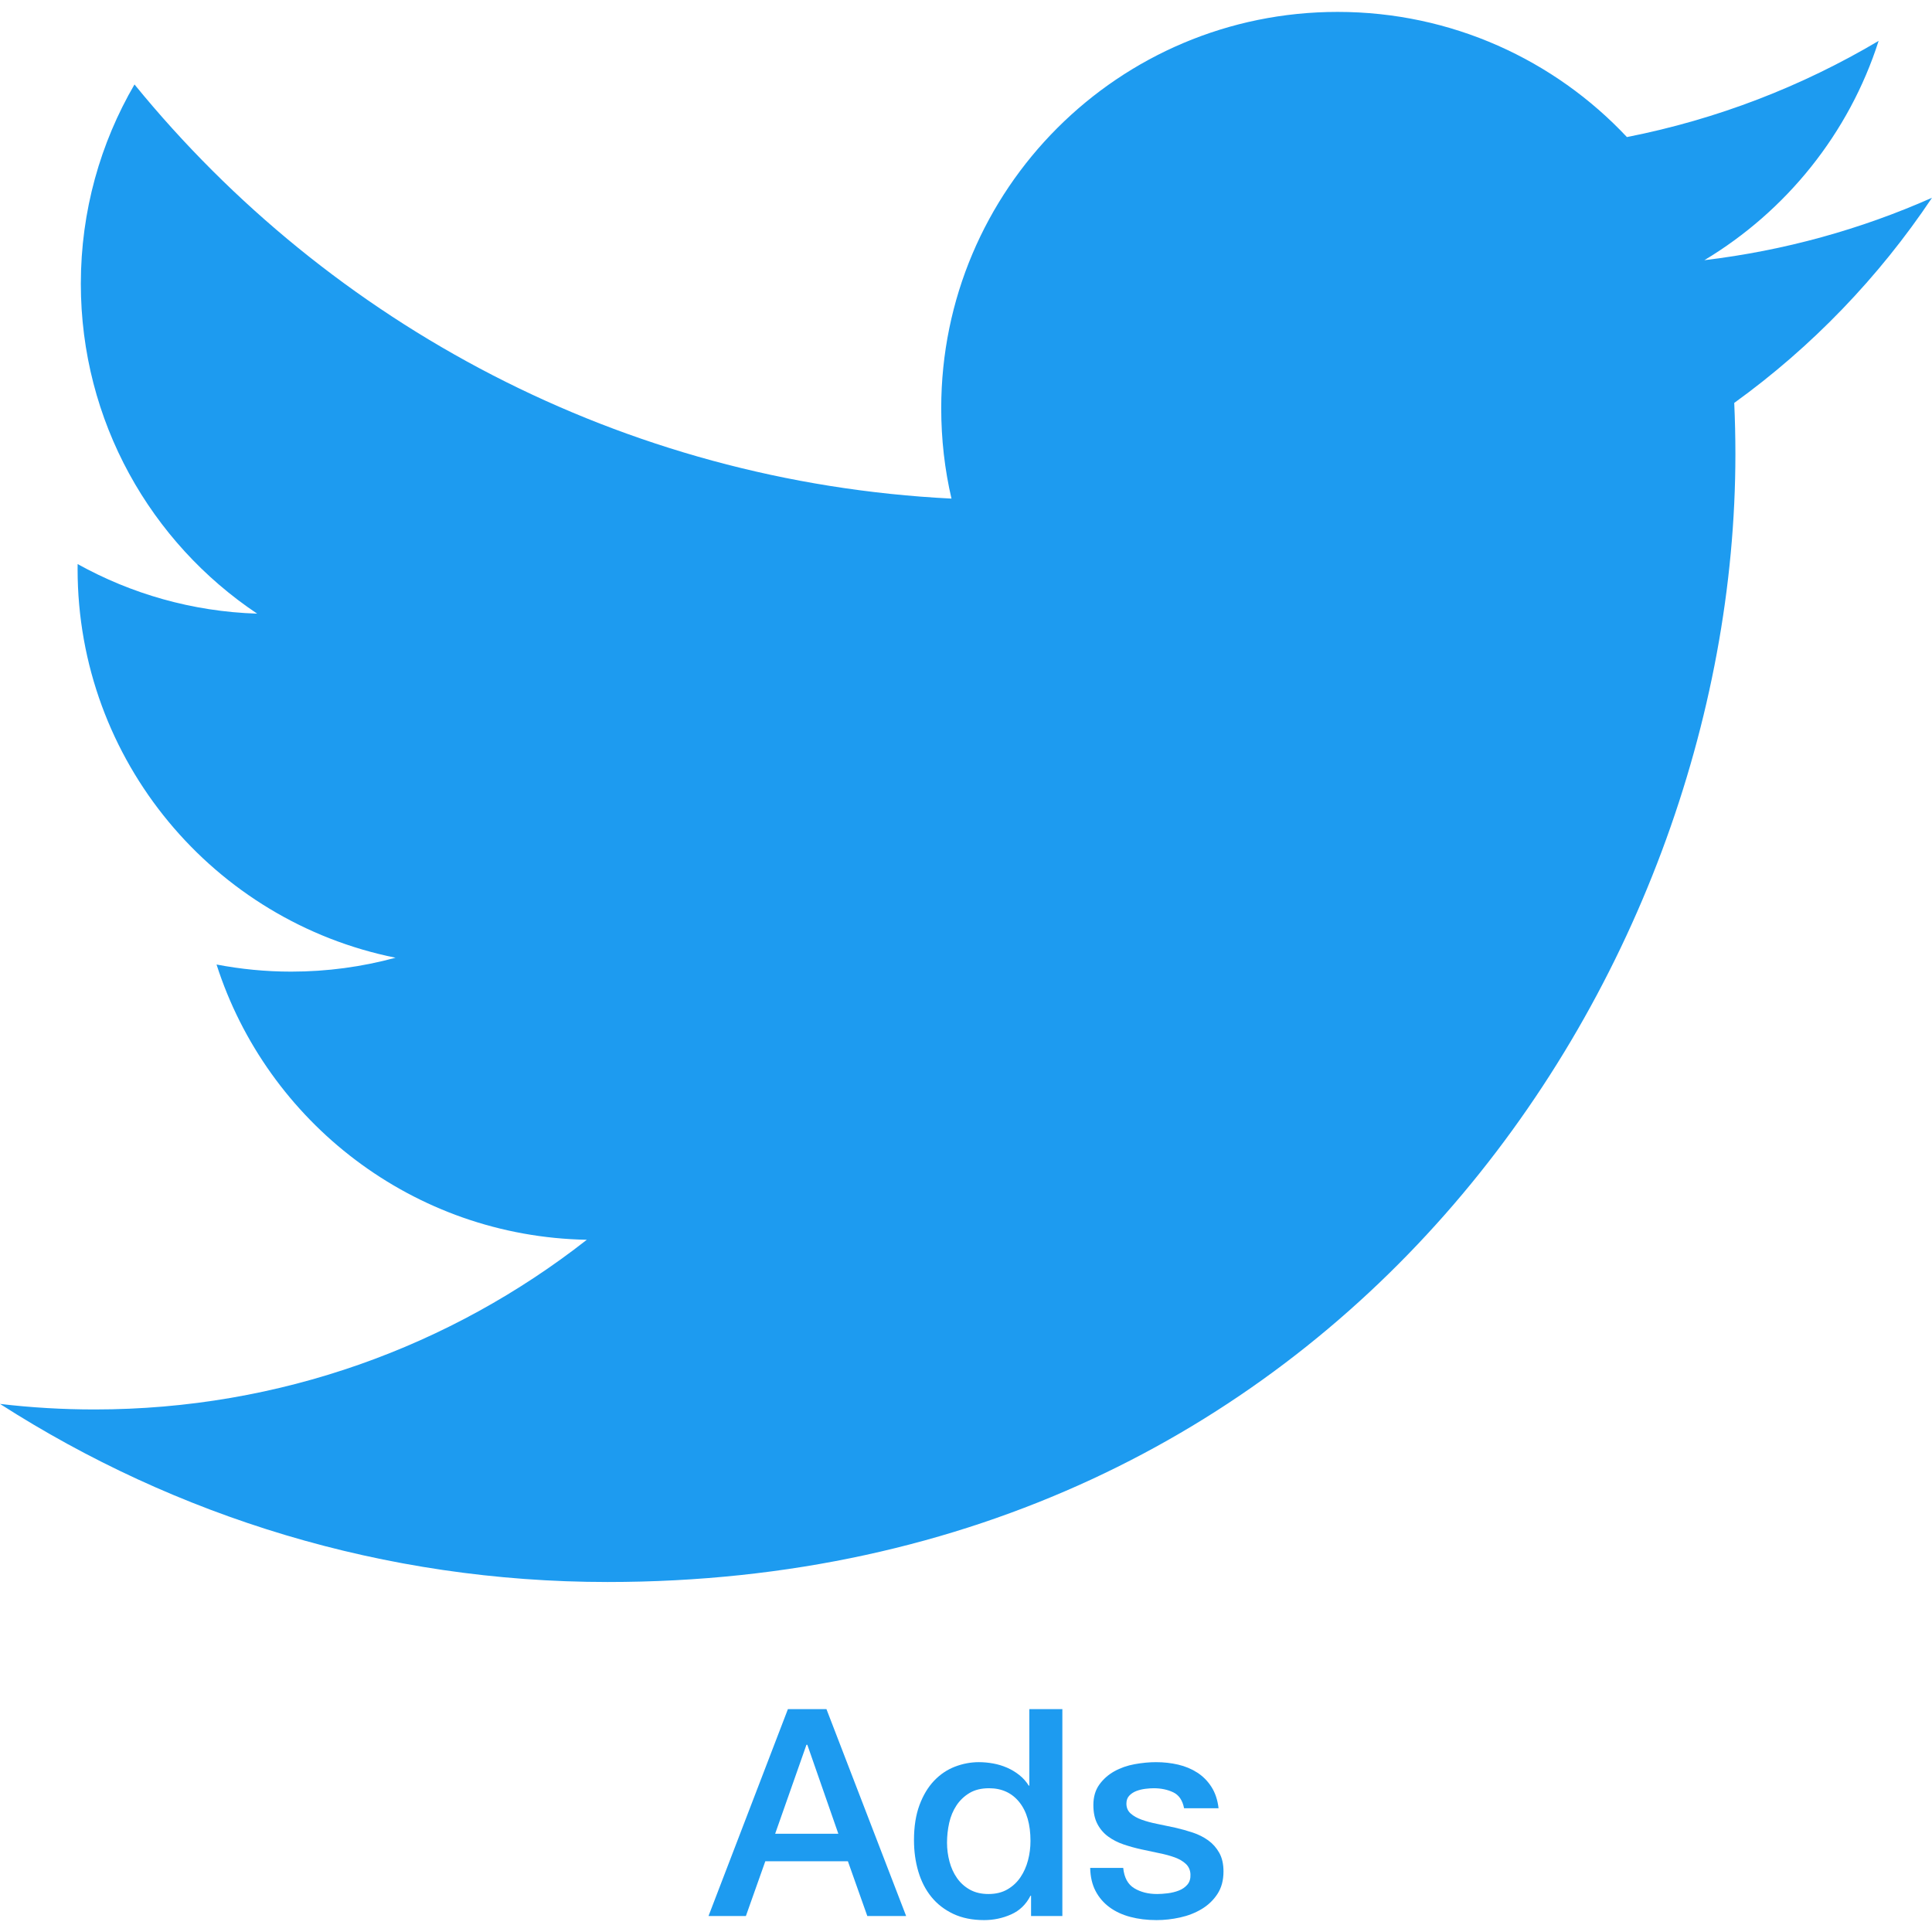 <?xml version="1.0" encoding="UTF-8" standalone="no"?>
<svg
   xmlns:dc="http://purl.org/dc/elements/1.1/"
   xmlns:cc="http://creativecommons.org/ns#"
   xmlns:rdf="http://www.w3.org/1999/02/22-rdf-syntax-ns#"
   xmlns:svg="http://www.w3.org/2000/svg"
   xmlns="http://www.w3.org/2000/svg"
   xmlns:sodipodi="http://sodipodi.sourceforge.net/DTD/sodipodi-0.dtd"
   xmlns:inkscape="http://www.inkscape.org/namespaces/inkscape"
   clip-rule="evenodd"
   fill-rule="evenodd"
   stroke-linejoin="round"
   stroke-miterlimit="1.414"
   version="1.1"
   viewBox="0 0 256 256"
   xml:space="preserve"
   id="svg14"
   sodipodi:docname="twitter_ads_optimized.svg"
   inkscape:version="1.0.1 (3bc2e813f5, 2020-09-07)"><defs
   id="defs18" /><sodipodi:namedview
   pagecolor="#ffffff"
   bordercolor="#666666"
   borderopacity="1"
   objecttolerance="10"
   gridtolerance="10"
   guidetolerance="10"
   inkscape:pageopacity="0"
   inkscape:pageshadow="2"
   inkscape:window-width="1439"
   inkscape:window-height="1087"
   id="namedview16"
   showgrid="false"
   inkscape:zoom="3.3203125"
   inkscape:cx="128"
   inkscape:cy="128"
   inkscape:window-x="0"
   inkscape:window-y="0"
   inkscape:window-maximized="0"
   inkscape:current-layer="svg14" />
    <g
   transform="matrix(1.28 0 0 1.28 0 .983)"
   fill="#2baae1"
   fill-rule="nonzero"
   id="g12"
   style="fill:#1d9bf0;fill-opacity:1">
        <path
   d="m200 19.705c-7.358 3.263-15.267 5.469-23.566 6.461 8.47-5.079 14.977-13.12 18.041-22.702-7.929 4.703-16.71 8.118-26.057 9.957-7.484-7.974-18.148-12.957-29.95-12.957-22.66 0-41.033 18.372-41.033 41.032 0 3.216 0.362 6.347 1.062 9.351-34.101-1.712-64.336-18.047-84.574-42.872-3.532 6.06-5.555 13.108-5.555 20.628 0 14.236 7.243 26.795 18.254 34.153-6.726-0.213-13.054-2.059-18.585-5.132-4e-3 0.172-4e-3 0.343-4e-3 0.516 0 19.881 14.144 36.464 32.914 40.235-3.443 0.937-7.068 1.439-10.81 1.439-2.644 0-5.214-0.258-7.72-0.736 5.222 16.3 20.375 28.164 38.331 28.494-14.043 11.006-31.736 17.566-50.96 17.566-3.312 0-6.579-0.195-9.788-0.574 18.158 11.642 39.727 18.436 62.898 18.436 75.474 0 116.75-62.524 116.75-116.75 0-1.779-0.041-3.549-0.12-5.309 8.018-5.785 14.974-13.012 20.475-21.24z"
   id="path2"
   style="fill:#1d9bf0;fill-opacity:1" />
        <g
   transform="matrix(.24 0 0 .24 29.04 7.195)"
   id="g10"
   style="fill:#1d9bf0;fill-opacity:1">
            <path
   d="m218.85 704.02h16.625l34.375 89.25h-16.75l-8.375-23.625h-35.625l-8.375 23.625h-16.125zm-5.5 53.75h27.25l-13.375-38.375h-0.375z"
   id="path4"
   style="fill:#1d9bf0;fill-opacity:1" />
            <path
   d="m337.23 793.27h-13.5v-8.75h-0.25c-1.917 3.75-4.708 6.438-8.375 8.063s-7.542 2.437-11.625 2.437c-5.083 0-9.521-0.896-13.313-2.687-3.791-1.792-6.937-4.23-9.437-7.313s-4.375-6.729-5.625-10.937c-1.25-4.209-1.875-8.73-1.875-13.563 0-5.833 0.792-10.875 2.375-15.125s3.687-7.75 6.312-10.5 5.625-4.771 9-6.062c3.375-1.292 6.813-1.938 10.313-1.938 2 0 4.042 0.188 6.125 0.563s4.083 0.979 6 1.812 3.687 1.896 5.312 3.188c1.625 1.291 2.98 2.812 4.063 4.562h0.25v-33h14.25zm-49.75-31.625c0 2.75 0.354 5.458 1.062 8.125 0.709 2.667 1.792 5.042 3.25 7.125 1.459 2.083 3.313 3.75 5.563 5s4.917 1.875 8 1.875c3.167 0 5.896-0.667 8.187-2 2.292-1.333 4.167-3.083 5.625-5.25 1.459-2.167 2.542-4.604 3.25-7.312 0.709-2.709 1.063-5.48 1.063-8.313 0-7.167-1.604-12.75-4.813-16.75-3.208-4-7.562-6-13.062-6-3.333 0-6.146 0.688-8.438 2.063-2.291 1.375-4.166 3.166-5.625 5.375-1.458 2.208-2.5 4.708-3.125 7.5-0.625 2.791-0.937 5.645-0.937 8.562z"
   id="path6"
   style="fill:#1d9bf0;fill-opacity:1" />
            <path
   d="m363.48 772.52c0.417 4.167 2 7.083 4.75 8.75s6.042 2.5 9.875 2.5c1.333 0 2.854-0.104 4.562-0.312 1.709-0.209 3.313-0.605 4.813-1.188s2.729-1.437 3.687-2.562c0.959-1.125 1.396-2.605 1.313-4.438s-0.75-3.333-2-4.5-2.854-2.104-4.813-2.812c-1.958-0.709-4.187-1.313-6.687-1.813s-5.042-1.042-7.625-1.625c-2.667-0.583-5.229-1.292-7.688-2.125-2.458-0.833-4.666-1.958-6.625-3.375-1.958-1.417-3.52-3.229-4.687-5.437-1.167-2.209-1.75-4.938-1.75-8.188 0-3.5 0.854-6.437 2.562-8.812 1.709-2.375 3.875-4.292 6.5-5.75 2.625-1.459 5.542-2.48 8.75-3.063 3.209-0.583 6.271-0.875 9.188-0.875 3.333 0 6.521 0.354 9.562 1.063 3.042 0.708 5.792 1.854 8.25 3.437 2.459 1.583 4.5 3.646 6.125 6.188 1.625 2.541 2.646 5.604 3.063 9.187h-14.875c-0.667-3.417-2.229-5.708-4.688-6.875-2.458-1.167-5.27-1.75-8.437-1.75-1 0-2.188 0.083-3.563 0.25s-2.666 0.479-3.875 0.938c-1.208 0.458-2.229 1.125-3.062 2s-1.25 2.02-1.25 3.437c0 1.75 0.604 3.167 1.812 4.25 1.209 1.083 2.792 1.979 4.75 2.688 1.959 0.708 4.188 1.312 6.688 1.812s5.083 1.042 7.75 1.625c2.583 0.583 5.125 1.292 7.625 2.125s4.729 1.958 6.687 3.375c1.959 1.417 3.542 3.208 4.75 5.375 1.209 2.167 1.813 4.833 1.813 8 0 3.833-0.875 7.083-2.625 9.75s-4.021 4.833-6.813 6.5c-2.791 1.667-5.895 2.875-9.312 3.625s-6.792 1.125-10.125 1.125c-4.083 0-7.854-0.458-11.313-1.375-3.458-0.917-6.458-2.312-9-4.187-2.541-1.875-4.541-4.209-6-7-1.458-2.792-2.229-6.105-2.312-9.938z"
   id="path8"
   style="fill:#1d9bf0;fill-opacity:1" />
        </g>
    </g>
</svg>
